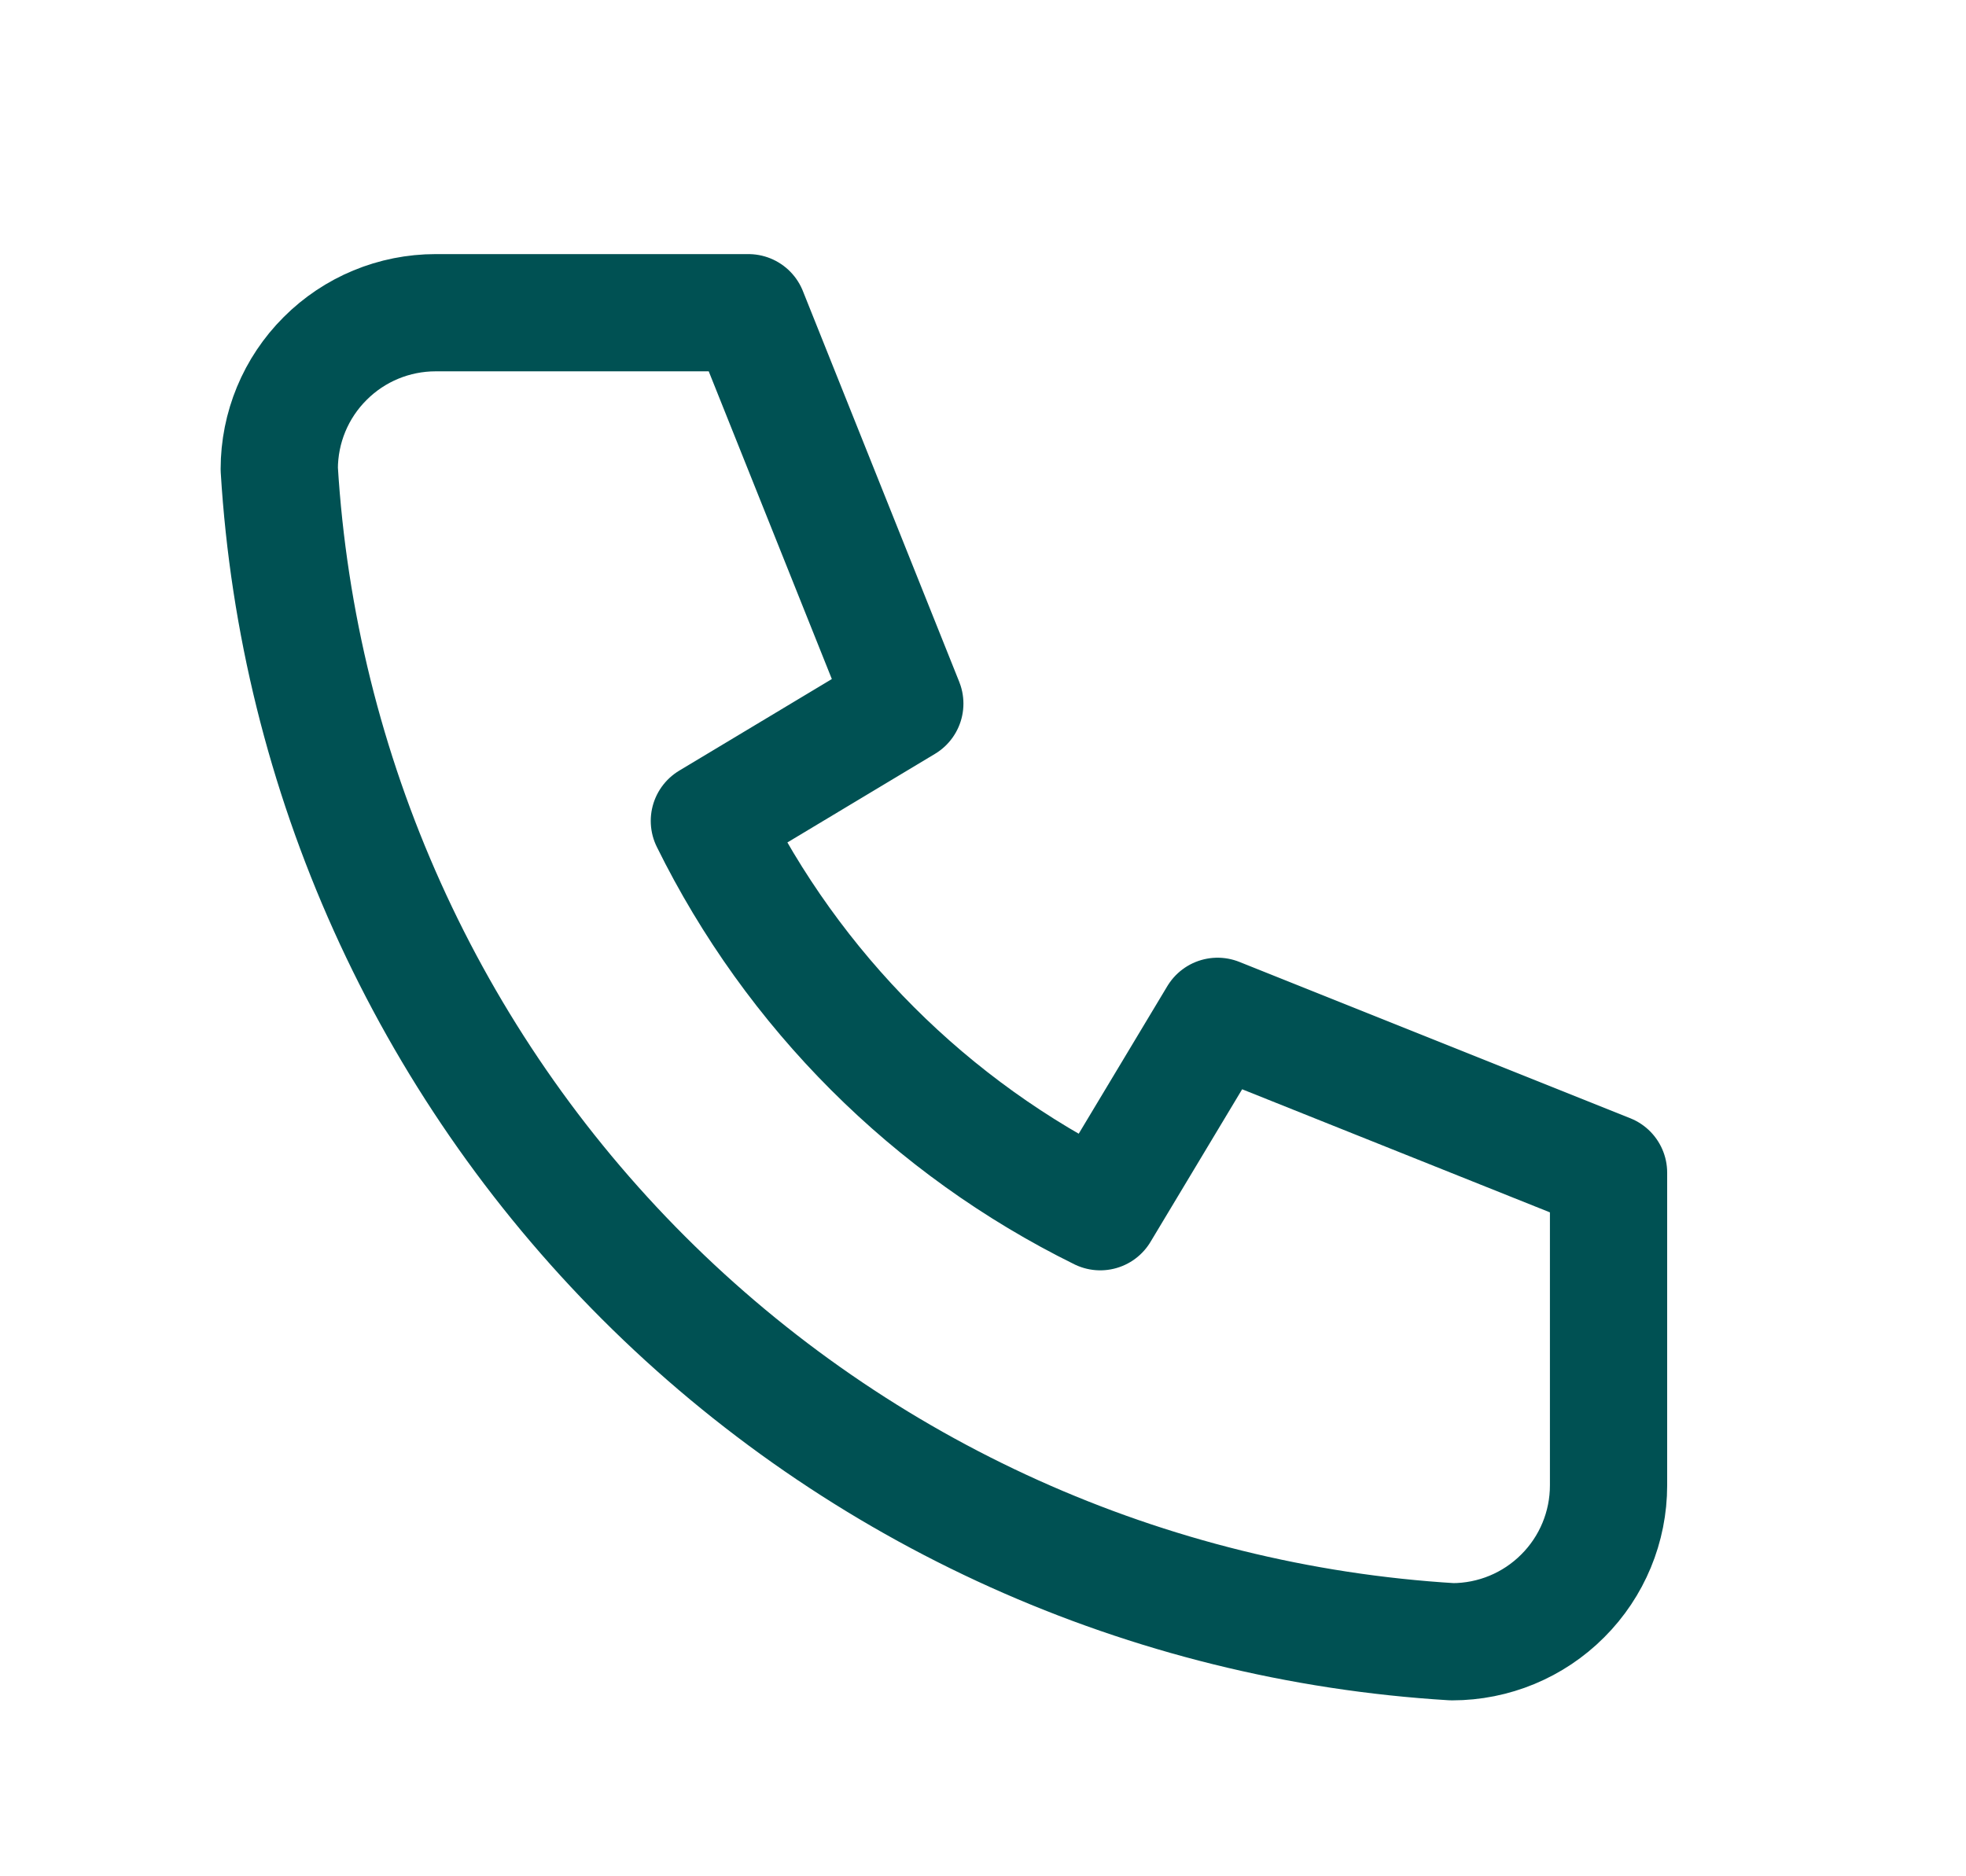 <svg xmlns="http://www.w3.org/2000/svg" width="22" height="21" viewBox="0 0 22 21" fill="none"><g clip-path="url(#clip0_34_22)"><path d="M4.875 3.5H8.375L10.125 7.875L7.938 9.188C8.875 11.088 10.412 12.625 12.312 13.562L13.625 11.375L18 13.125V16.625C18 17.089 17.816 17.534 17.487 17.862C17.159 18.191 16.714 18.375 16.25 18.375C12.837 18.168 9.618 16.718 7.2 14.3C4.782 11.882 3.332 8.663 3.125 5.25C3.125 4.786 3.309 4.341 3.638 4.013C3.966 3.684 4.411 3.5 4.875 3.5Z" stroke="#005153" stroke-width="1.312" stroke-linecap="round" stroke-linejoin="round"></path></g><defs><clipPath id="clip0_34_22"><rect width="21" height="21" fill="white" transform="translate(0.5)"></rect></clipPath></defs></svg>